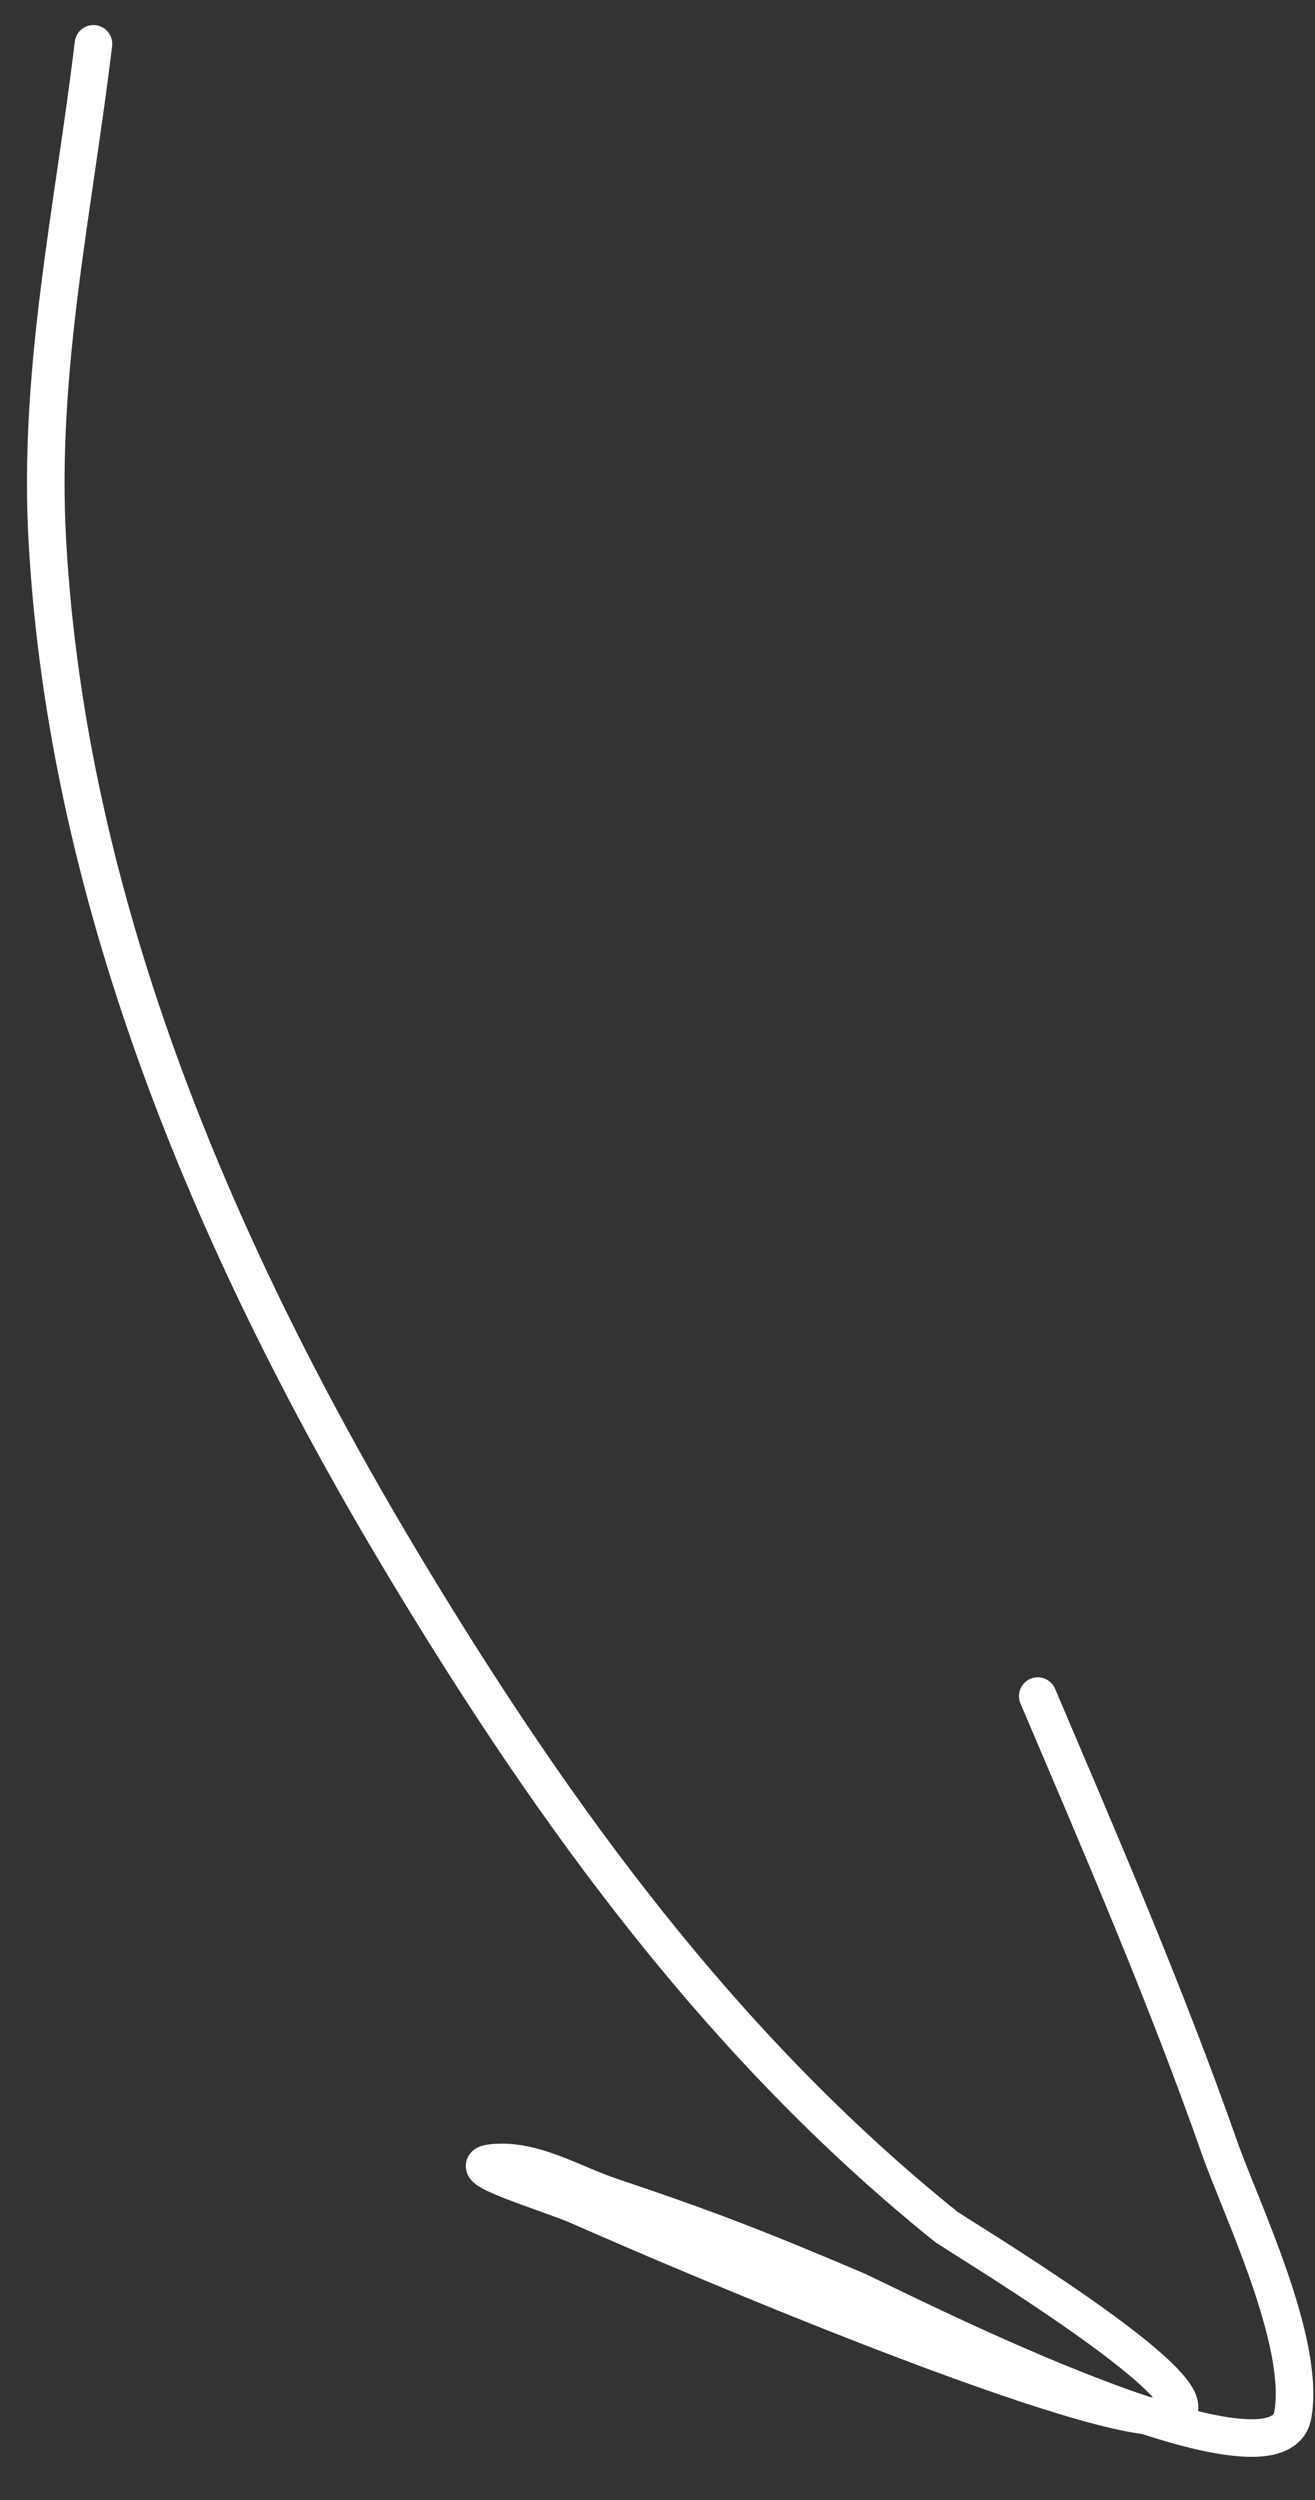 <?xml version="1.0" encoding="UTF-8"?> <svg xmlns="http://www.w3.org/2000/svg" width="30" height="57" viewBox="0 0 30 57" fill="none"><rect x="0" y="0" width="30" height="57" fill="#333333" stroke="none"/><path d="M2.132 1C1.676 4.798 0.867 8.433 1.079 12.304C1.539 20.701 4.999 28.708 9.291 35.825C12.648 41.392 16.476 46.663 21.572 50.76C21.769 50.919 27.146 54.134 26.902 54.933C26.581 55.986 16.446 51.68 15.821 51.42C14.941 51.054 14.068 50.674 13.195 50.293C12.52 49.998 10.479 49.401 11.211 49.317C12.152 49.208 13.048 49.785 13.946 50.085C16.12 50.813 17.361 51.297 19.515 52.214C20.162 52.49 29.124 57.12 29.494 55.062C29.793 53.398 28.312 50.358 27.821 48.964C26.59 45.464 25.126 42.08 23.675 38.671" stroke="white" stroke-width="0.857" stroke-linecap="round"></path></svg> 